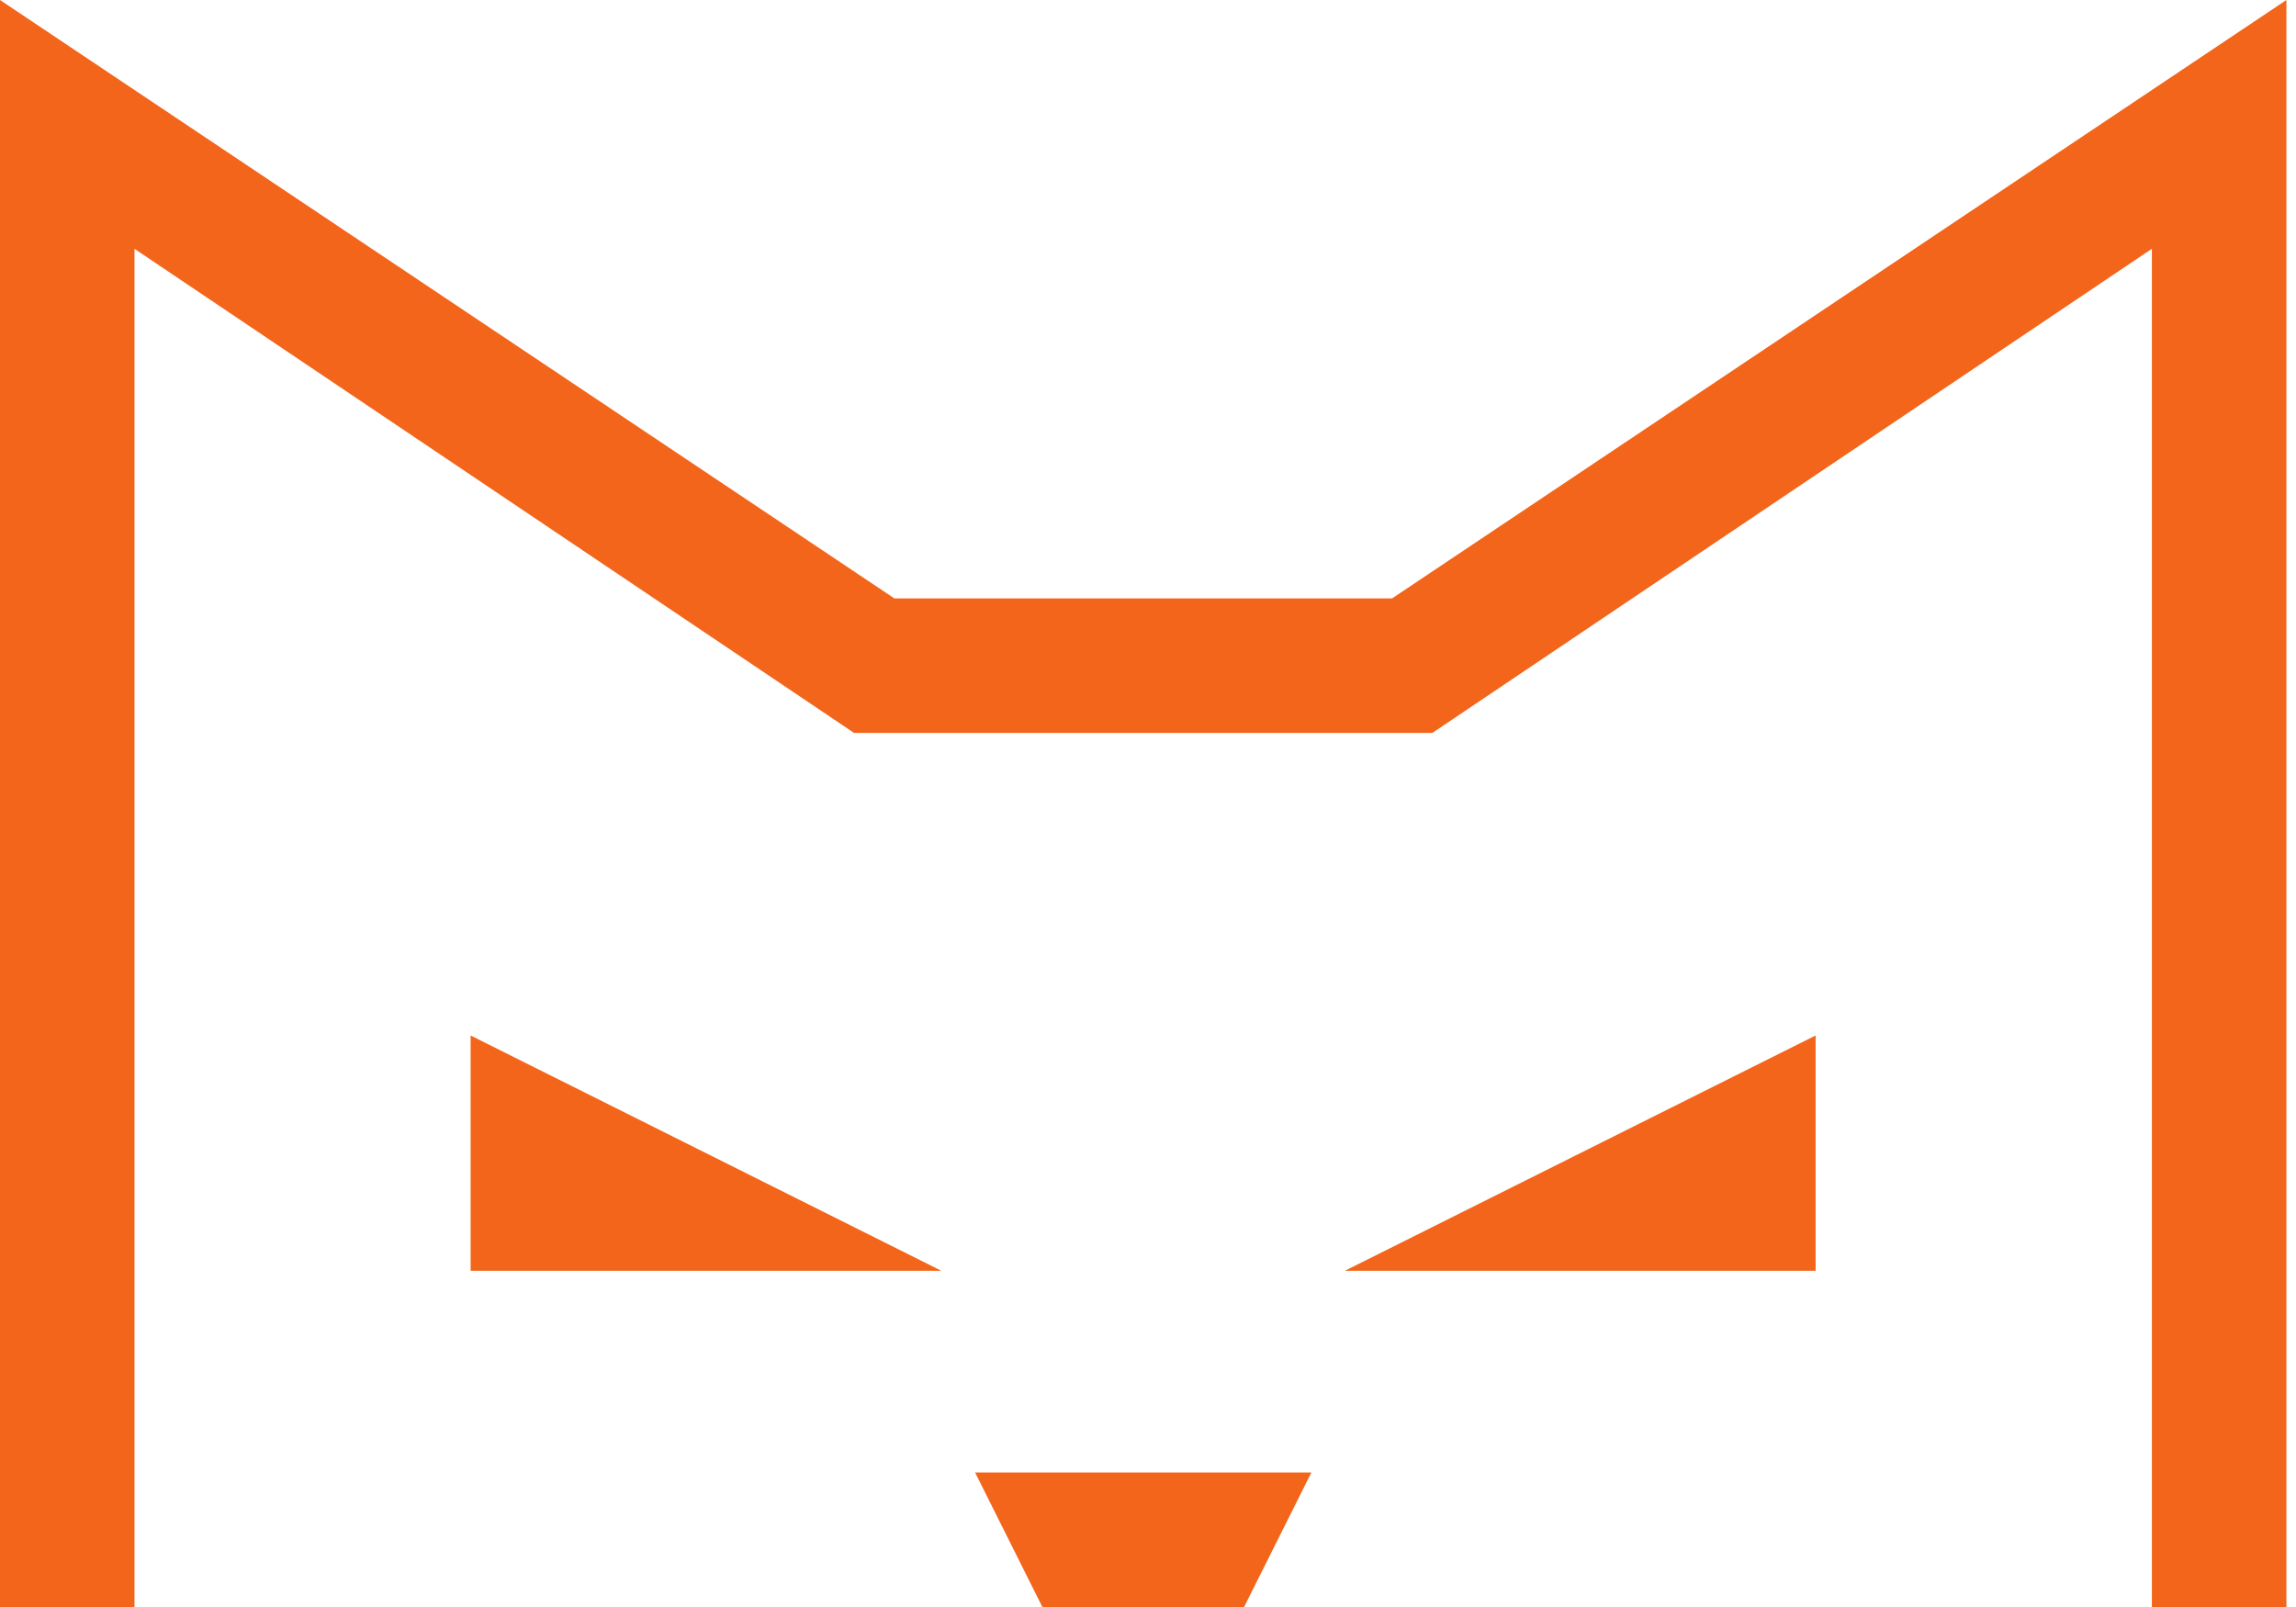 <svg width="40" height="28" viewBox="0 0 40 28" fill="none" xmlns="http://www.w3.org/2000/svg">
<path d="M39.833 28H37.489V4.335L24.954 12.77H14.879L2.343 4.335V28H0V0L15.582 10.427H24.251L39.833 0V28Z" fill="#F2651A"/>
<path d="M8.199 22.142V18.042L16.4 22.142H8.199Z" fill="#F2651A"/>
<path d="M31.631 22.142V18.042L23.43 22.142H31.631Z" fill="#F2651A"/>
<path d="M16.988 25.657H22.846L21.674 28H18.16L16.988 25.657Z" fill="#F2651A"/>
</svg>
